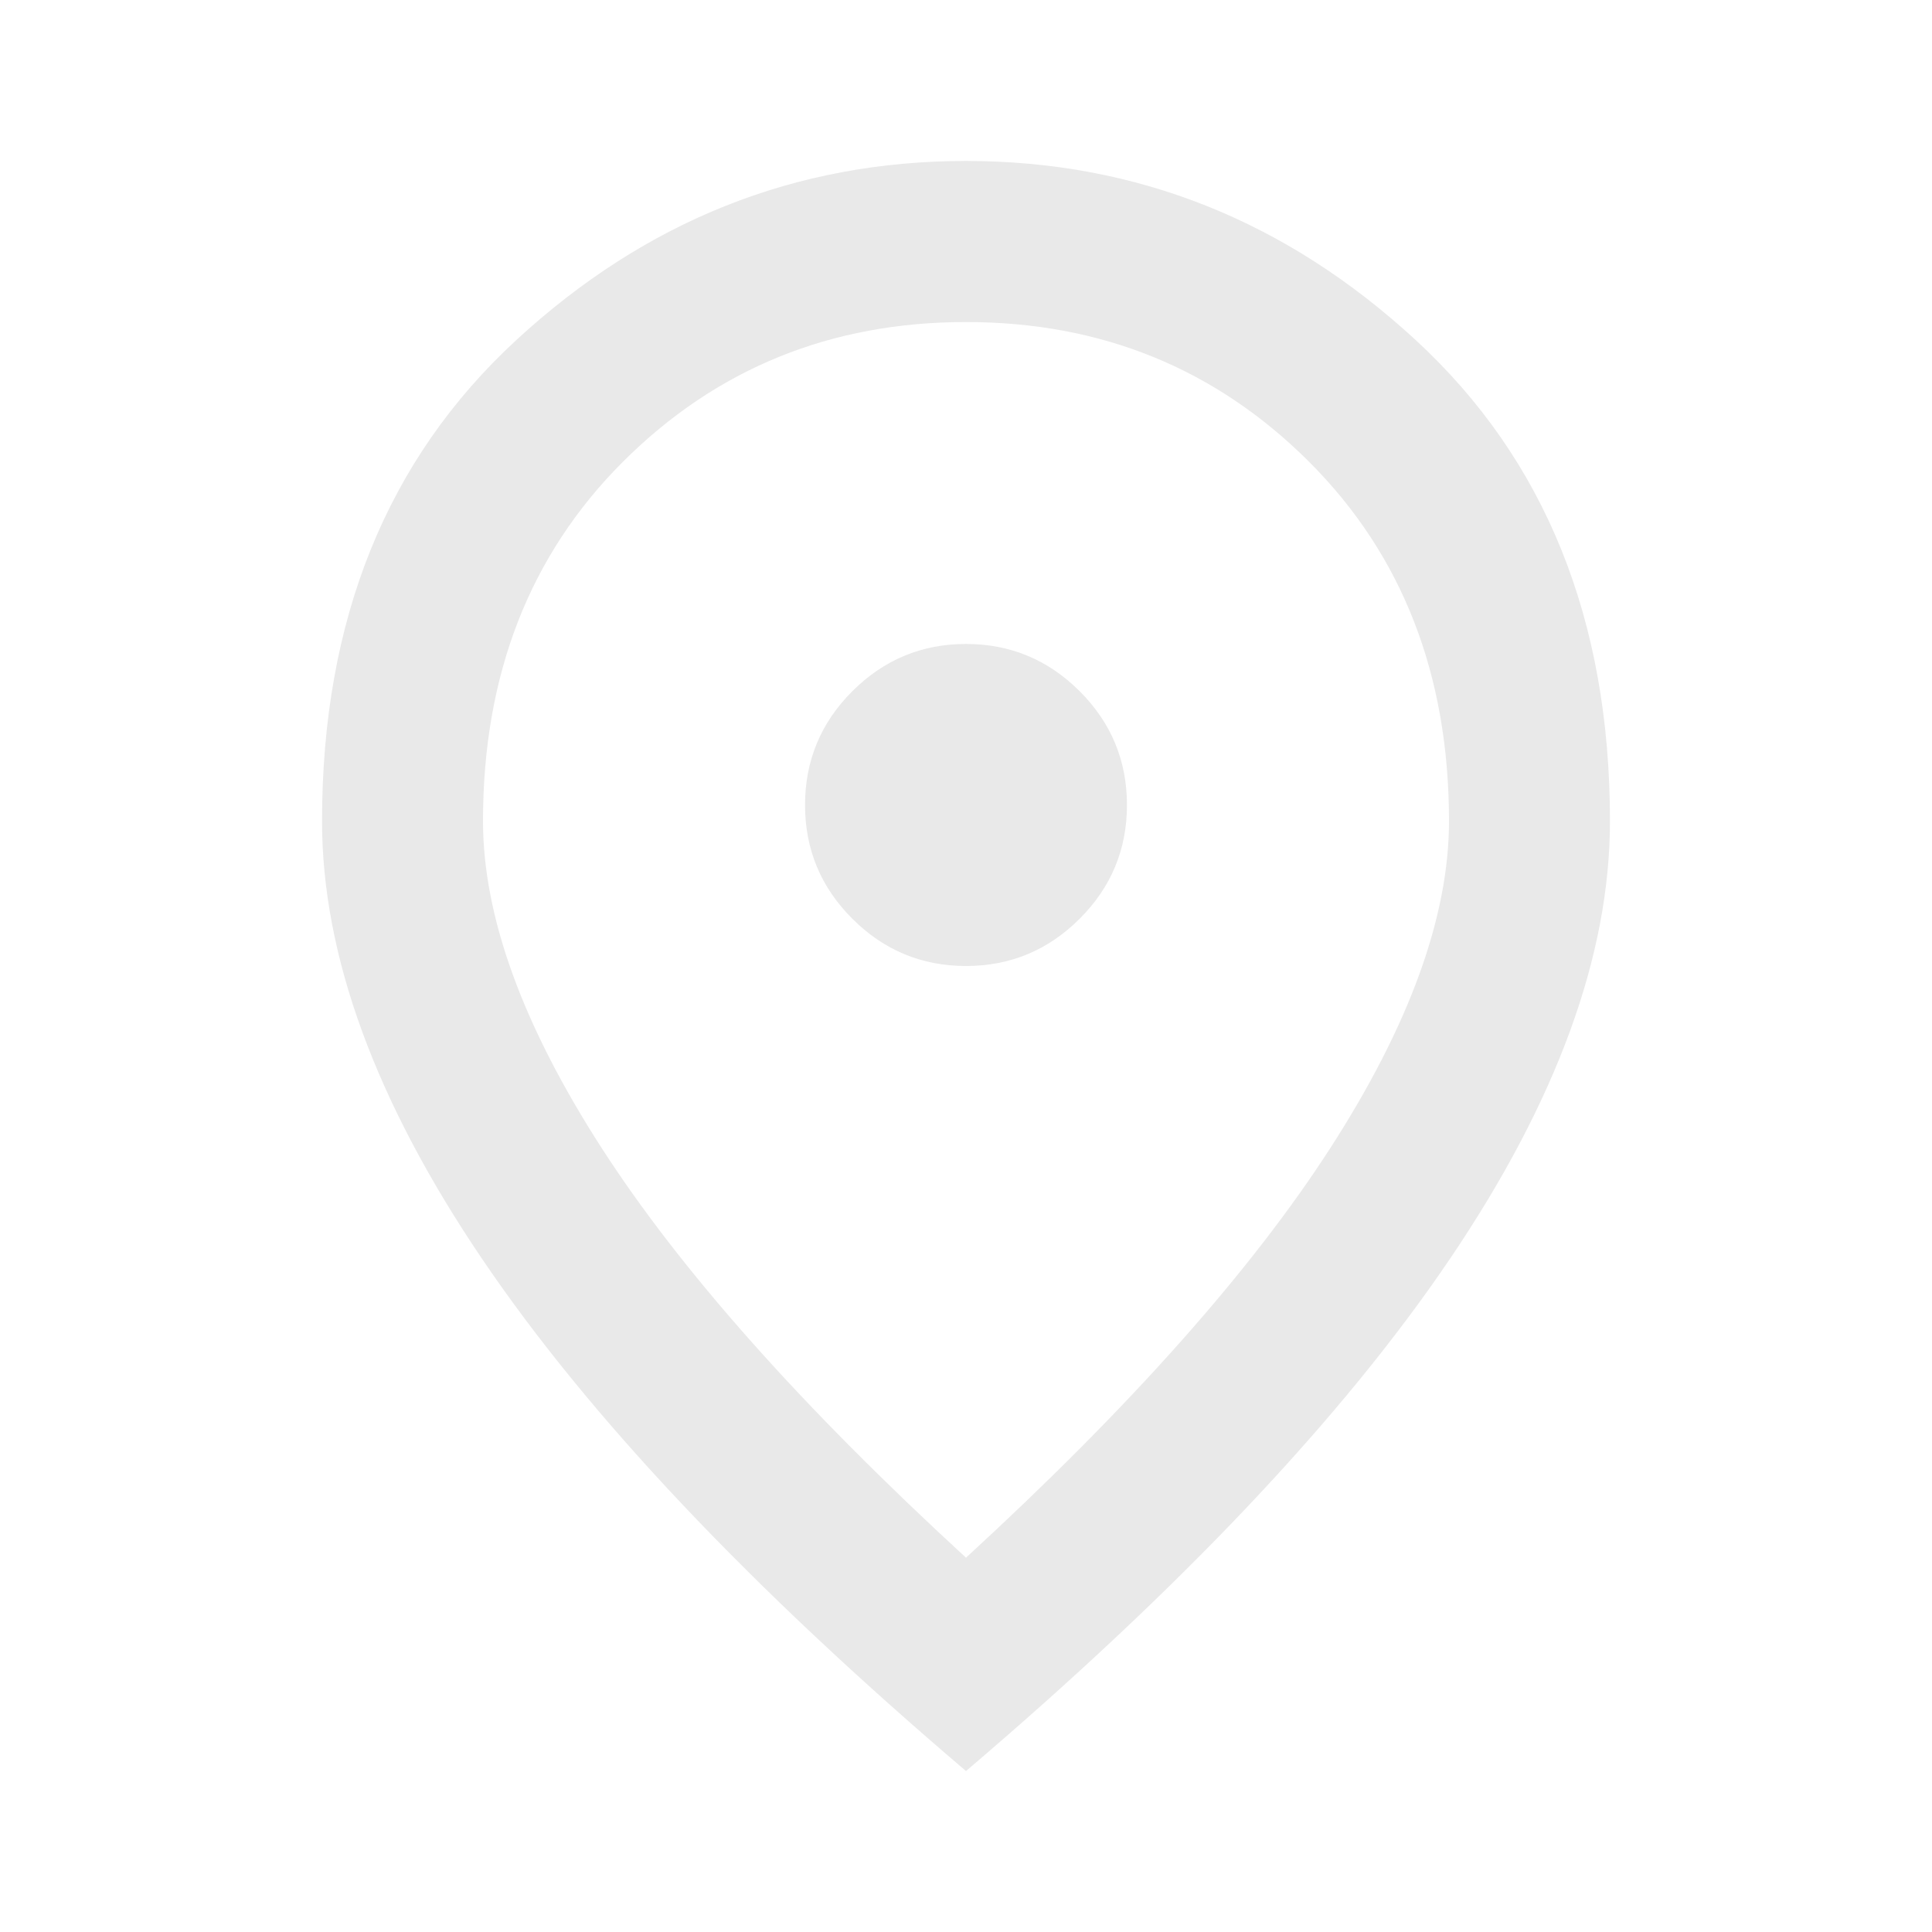 <svg width="16" height="16" viewBox="0 0 16 16" fill="none" xmlns="http://www.w3.org/2000/svg">
<path d="M8 8C8.367 8 8.681 7.869 8.942 7.608C9.203 7.347 9.333 7.033 9.333 6.667C9.333 6.3 9.203 5.986 8.942 5.725C8.681 5.464 8.367 5.333 8 5.333C7.633 5.333 7.319 5.464 7.058 5.725C6.797 5.986 6.667 6.3 6.667 6.667C6.667 7.033 6.797 7.347 7.058 7.608C7.319 7.869 7.633 8 8 8ZM8 12.9C9.356 11.655 10.361 10.525 11.017 9.508C11.672 8.492 12 7.589 12 6.8C12 5.589 11.614 4.597 10.842 3.825C10.069 3.053 9.122 2.667 8 2.667C6.878 2.667 5.931 3.053 5.158 3.825C4.386 4.597 4 5.589 4 6.8C4 7.589 4.328 8.492 4.983 9.508C5.639 10.525 6.644 11.655 8 12.9ZM8 14.667C6.211 13.144 4.875 11.73 3.992 10.425C3.108 9.119 2.667 7.911 2.667 6.8C2.667 5.133 3.203 3.806 4.275 2.817C5.347 1.828 6.589 1.333 8 1.333C9.411 1.333 10.653 1.828 11.725 2.817C12.797 3.806 13.333 5.133 13.333 6.8C13.333 7.911 12.892 9.119 12.008 10.425C11.125 11.73 9.789 13.144 8 14.667Z" fill="#E9E9E9"/>
</svg>
